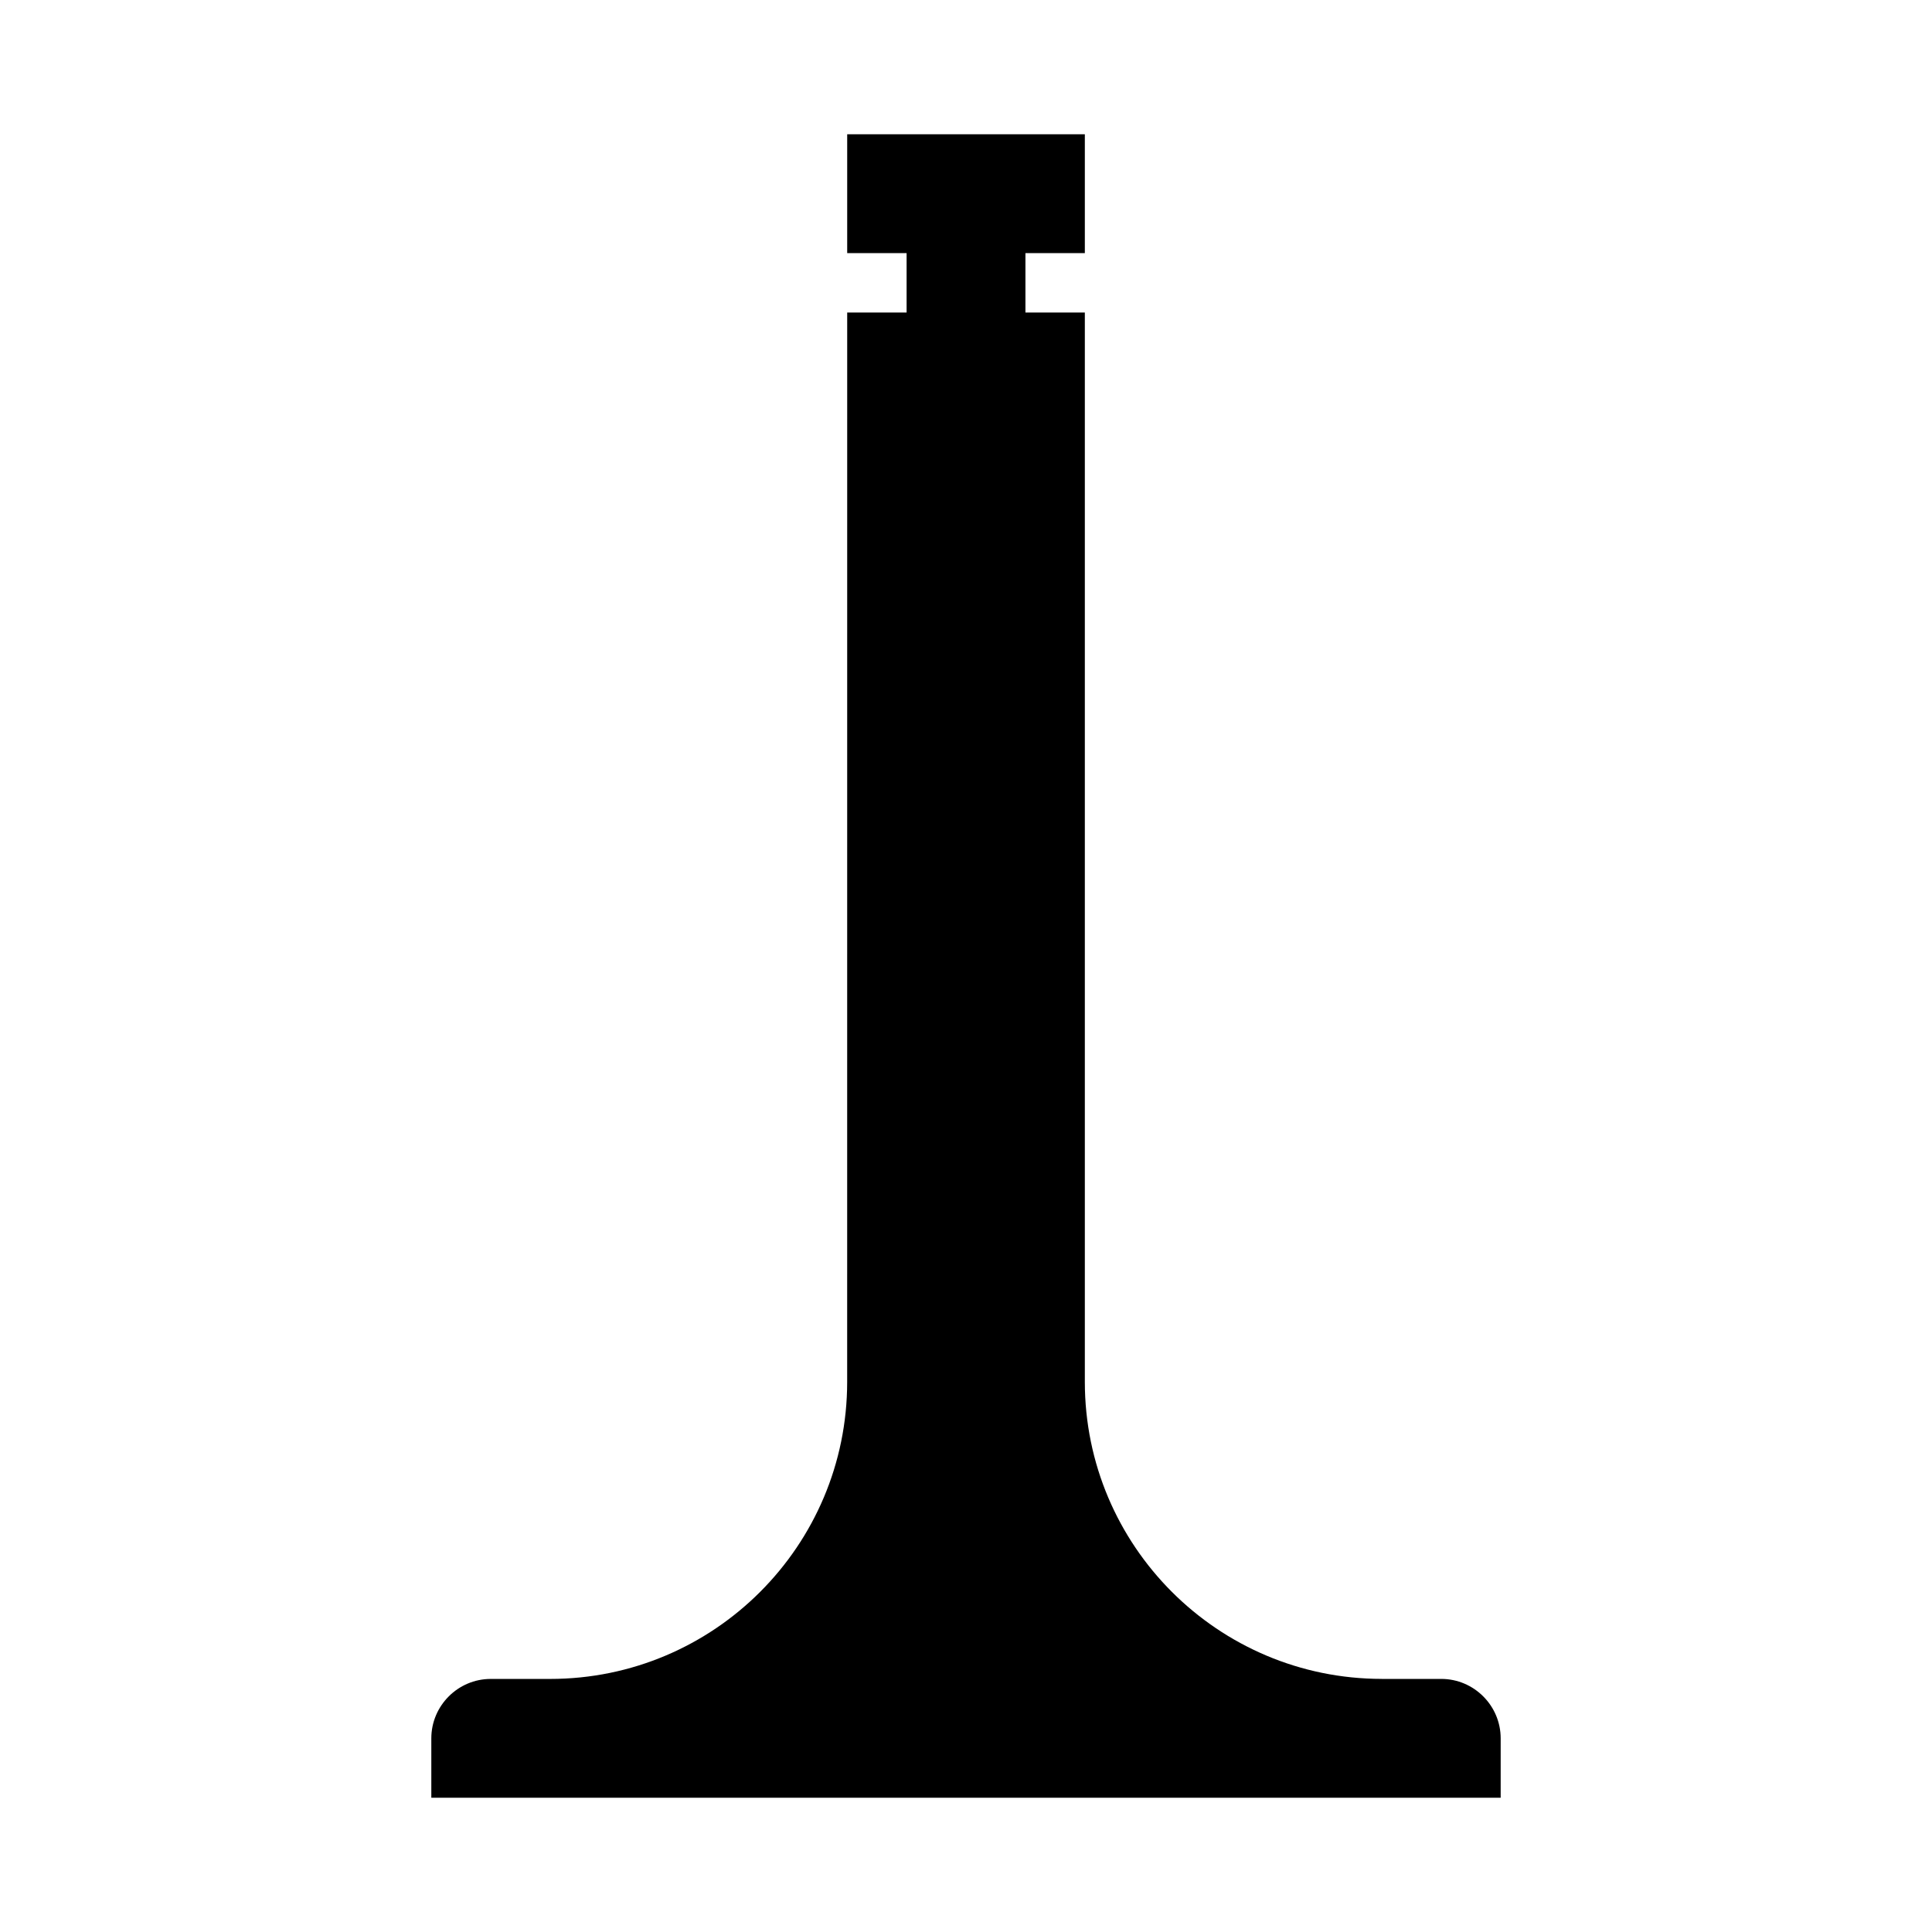 <?xml version="1.0" encoding="UTF-8"?>
<!-- Uploaded to: ICON Repo, www.svgrepo.com, Generator: ICON Repo Mixer Tools -->
<svg fill="#000000" width="800px" height="800px" version="1.1" viewBox="144 144 512 512" xmlns="http://www.w3.org/2000/svg">
 <path d="m510.21 588.93h15.742c8.66 0 15.742 7.086 15.742 15.742v15.742l-283.39 0.004v-15.742c0-8.66 7.086-15.742 15.742-15.742h15.742c43.453 0 78.719-35.266 78.719-78.719l0.008-283.4h15.742v-15.742h-15.742v-31.488h62.977v31.488h-15.742v15.742h15.742v283.39c0 43.453 35.266 78.719 78.719 78.719z"/>
</svg>